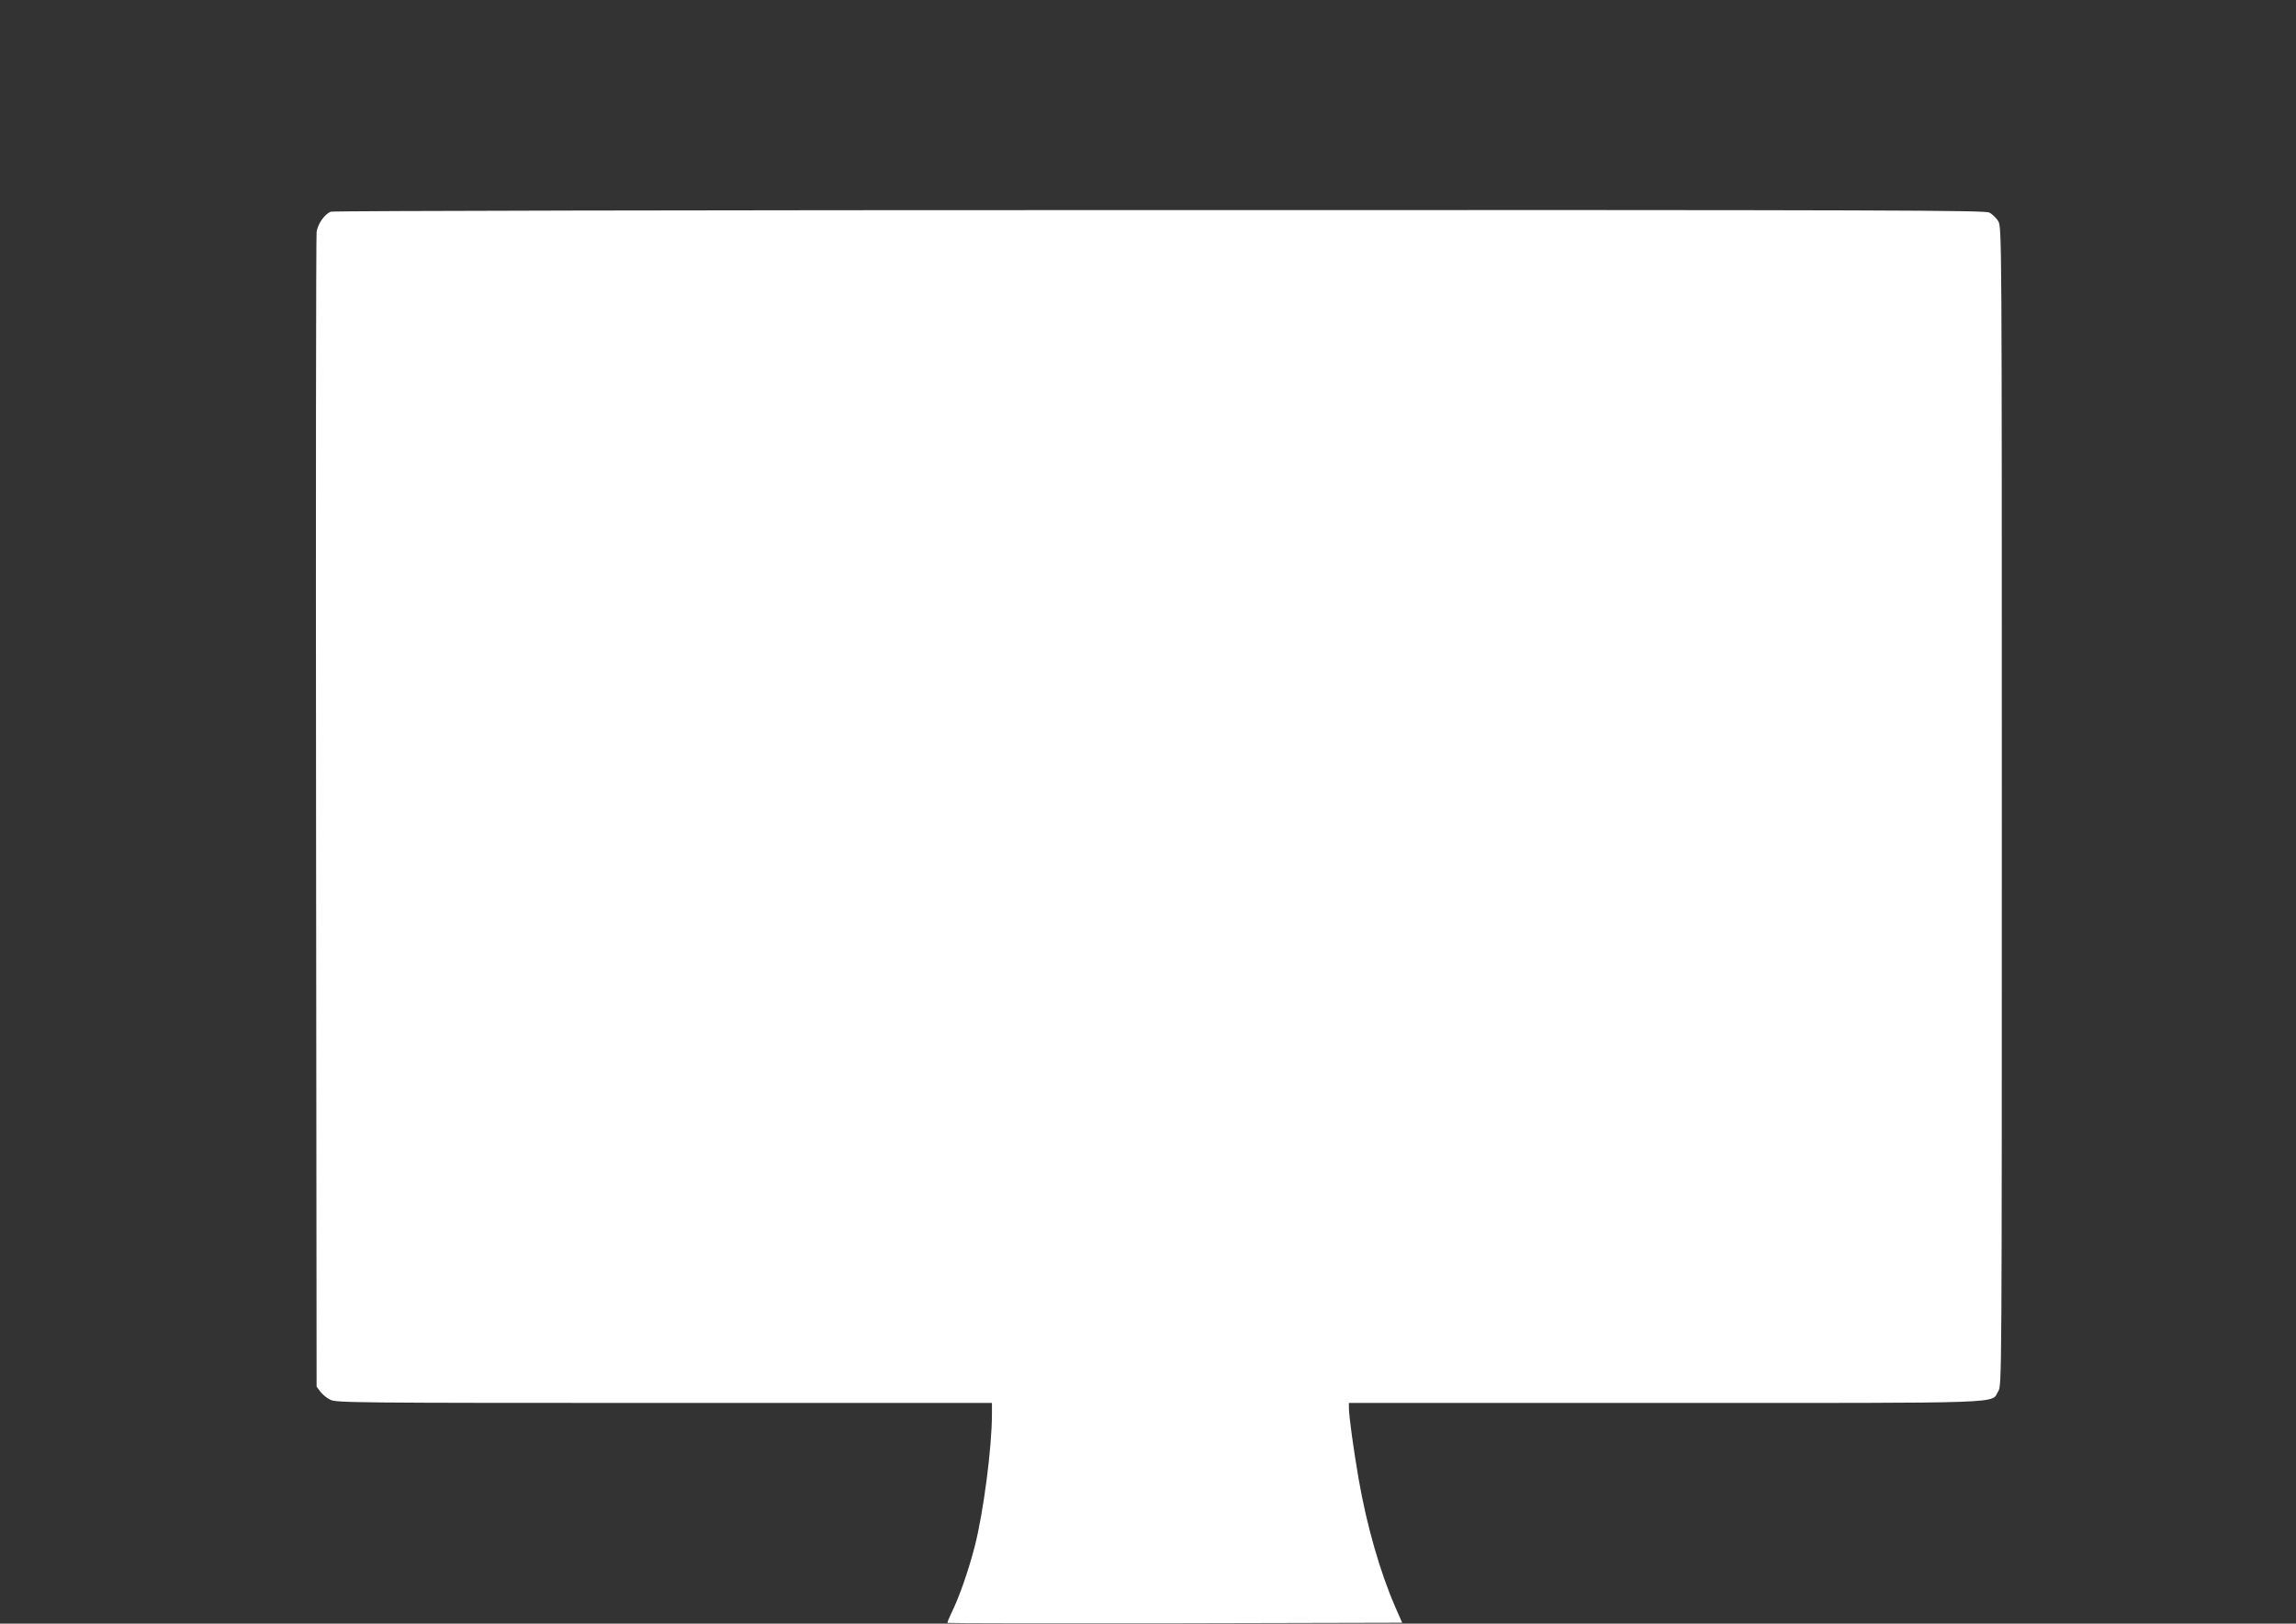 <?xml version="1.0" standalone="no"?>
<!DOCTYPE svg PUBLIC "-//W3C//DTD SVG 20010904//EN"
 "http://www.w3.org/TR/2001/REC-SVG-20010904/DTD/svg10.dtd">
<svg version="1.0" xmlns="http://www.w3.org/2000/svg"
 width="1280pt" height="905pt" viewBox="0 0 1280 905"
 preserveAspectRatio="xMidYMid meet">
<rect x="0" y="0" width="1280" height="905" fill="#333333" stroke="none"/>
<g transform="translate(0,905) scale(0.1,-0.1)"
fill="#ffffff" stroke="none">
<path d="M1844 7870 c-35 -14 -72 -67 -79 -113 -3 -23 -5 -1481 -3 -3239 l3
-3197 21 -28 c11 -15 36 -36 55 -45 32 -17 141 -18 1862 -18 l1827 0 0 -62 c0
-185 -47 -545 -95 -734 -35 -137 -90 -294 -132 -377 -13 -27 -23 -51 -20 -53
2 -2 573 -3 1269 -2 l1265 3 -39 89 c-83 190 -158 450 -203 708 -28 160 -55
357 -55 400 l0 28 1760 0 c1952 0 1817 -5 1860 65 20 32 20 40 20 3261 0 3185
0 3229 -20 3261 -10 18 -33 39 -49 48 -27 13 -496 15 -4628 14 -2529 0 -4607
-4 -4619 -9z"/>
</g>
</svg>
